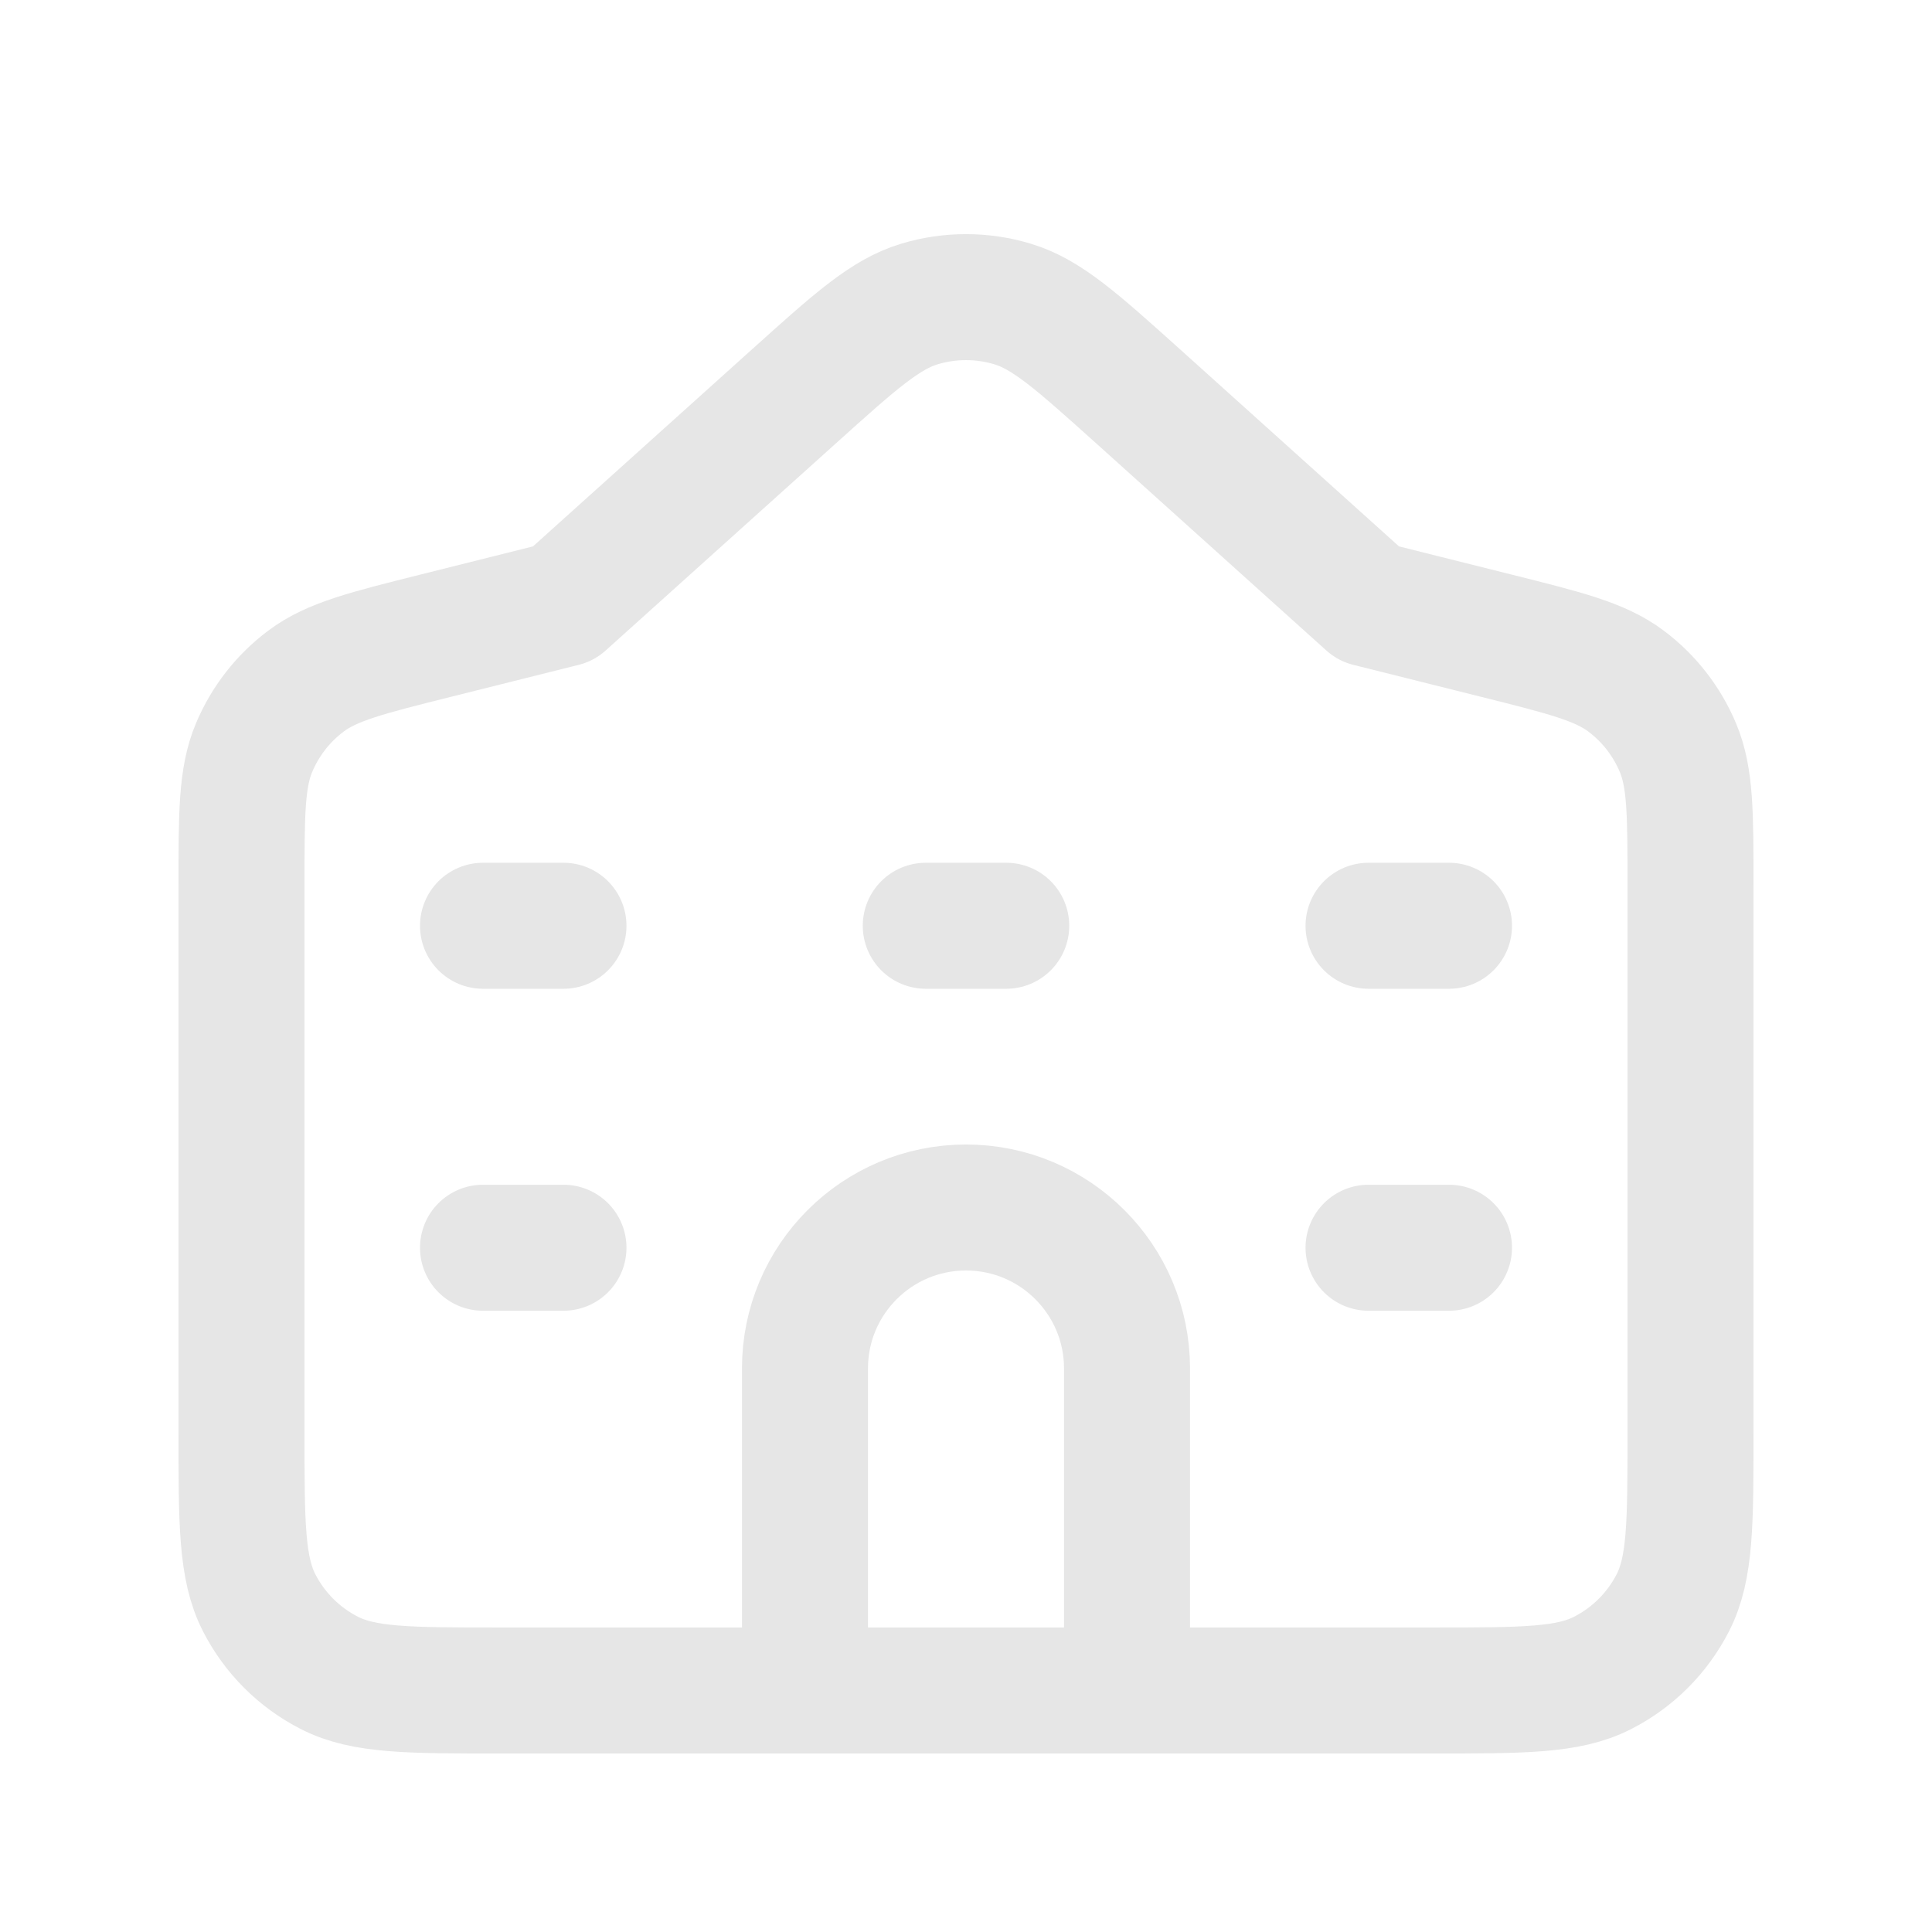 <svg width="23" height="23" viewBox="0 0 23 23" fill="none" xmlns="http://www.w3.org/2000/svg">
    <path
        d="M5.75 11.021H6.708M5.75 14.854H6.708M16.292 14.854H17.25M16.292 11.021H17.25M11.021 11.021H11.979M9.583 20.125V16.291C9.583 15.233 10.441 14.375 11.5 14.375C12.559 14.375 13.417 15.233 13.417 16.291V20.125M16.292 7.187L17.802 7.565C18.633 7.773 19.048 7.876 19.357 8.108C19.63 8.312 19.843 8.586 19.975 8.9C20.125 9.256 20.125 9.684 20.125 10.54V17.058C20.125 18.132 20.125 18.668 19.916 19.078C19.732 19.439 19.439 19.732 19.078 19.916C18.669 20.125 18.132 20.125 17.058 20.125H5.942C4.868 20.125 4.332 20.125 3.922 19.916C3.561 19.732 3.268 19.439 3.084 19.078C2.875 18.668 2.875 18.132 2.875 17.058V10.54C2.875 9.684 2.875 9.256 3.025 8.9C3.157 8.586 3.37 8.312 3.643 8.108C3.952 7.876 4.367 7.773 5.198 7.565L6.708 7.187L9.449 4.721C10.174 4.069 10.536 3.742 10.946 3.619C11.307 3.51 11.693 3.51 12.054 3.619C12.464 3.742 12.826 4.069 13.552 4.721L16.292 7.187Z"
        stroke="#e6e6e6" stroke-width="1.5" stroke-linecap="round" stroke-linejoin="round" />
</svg>
